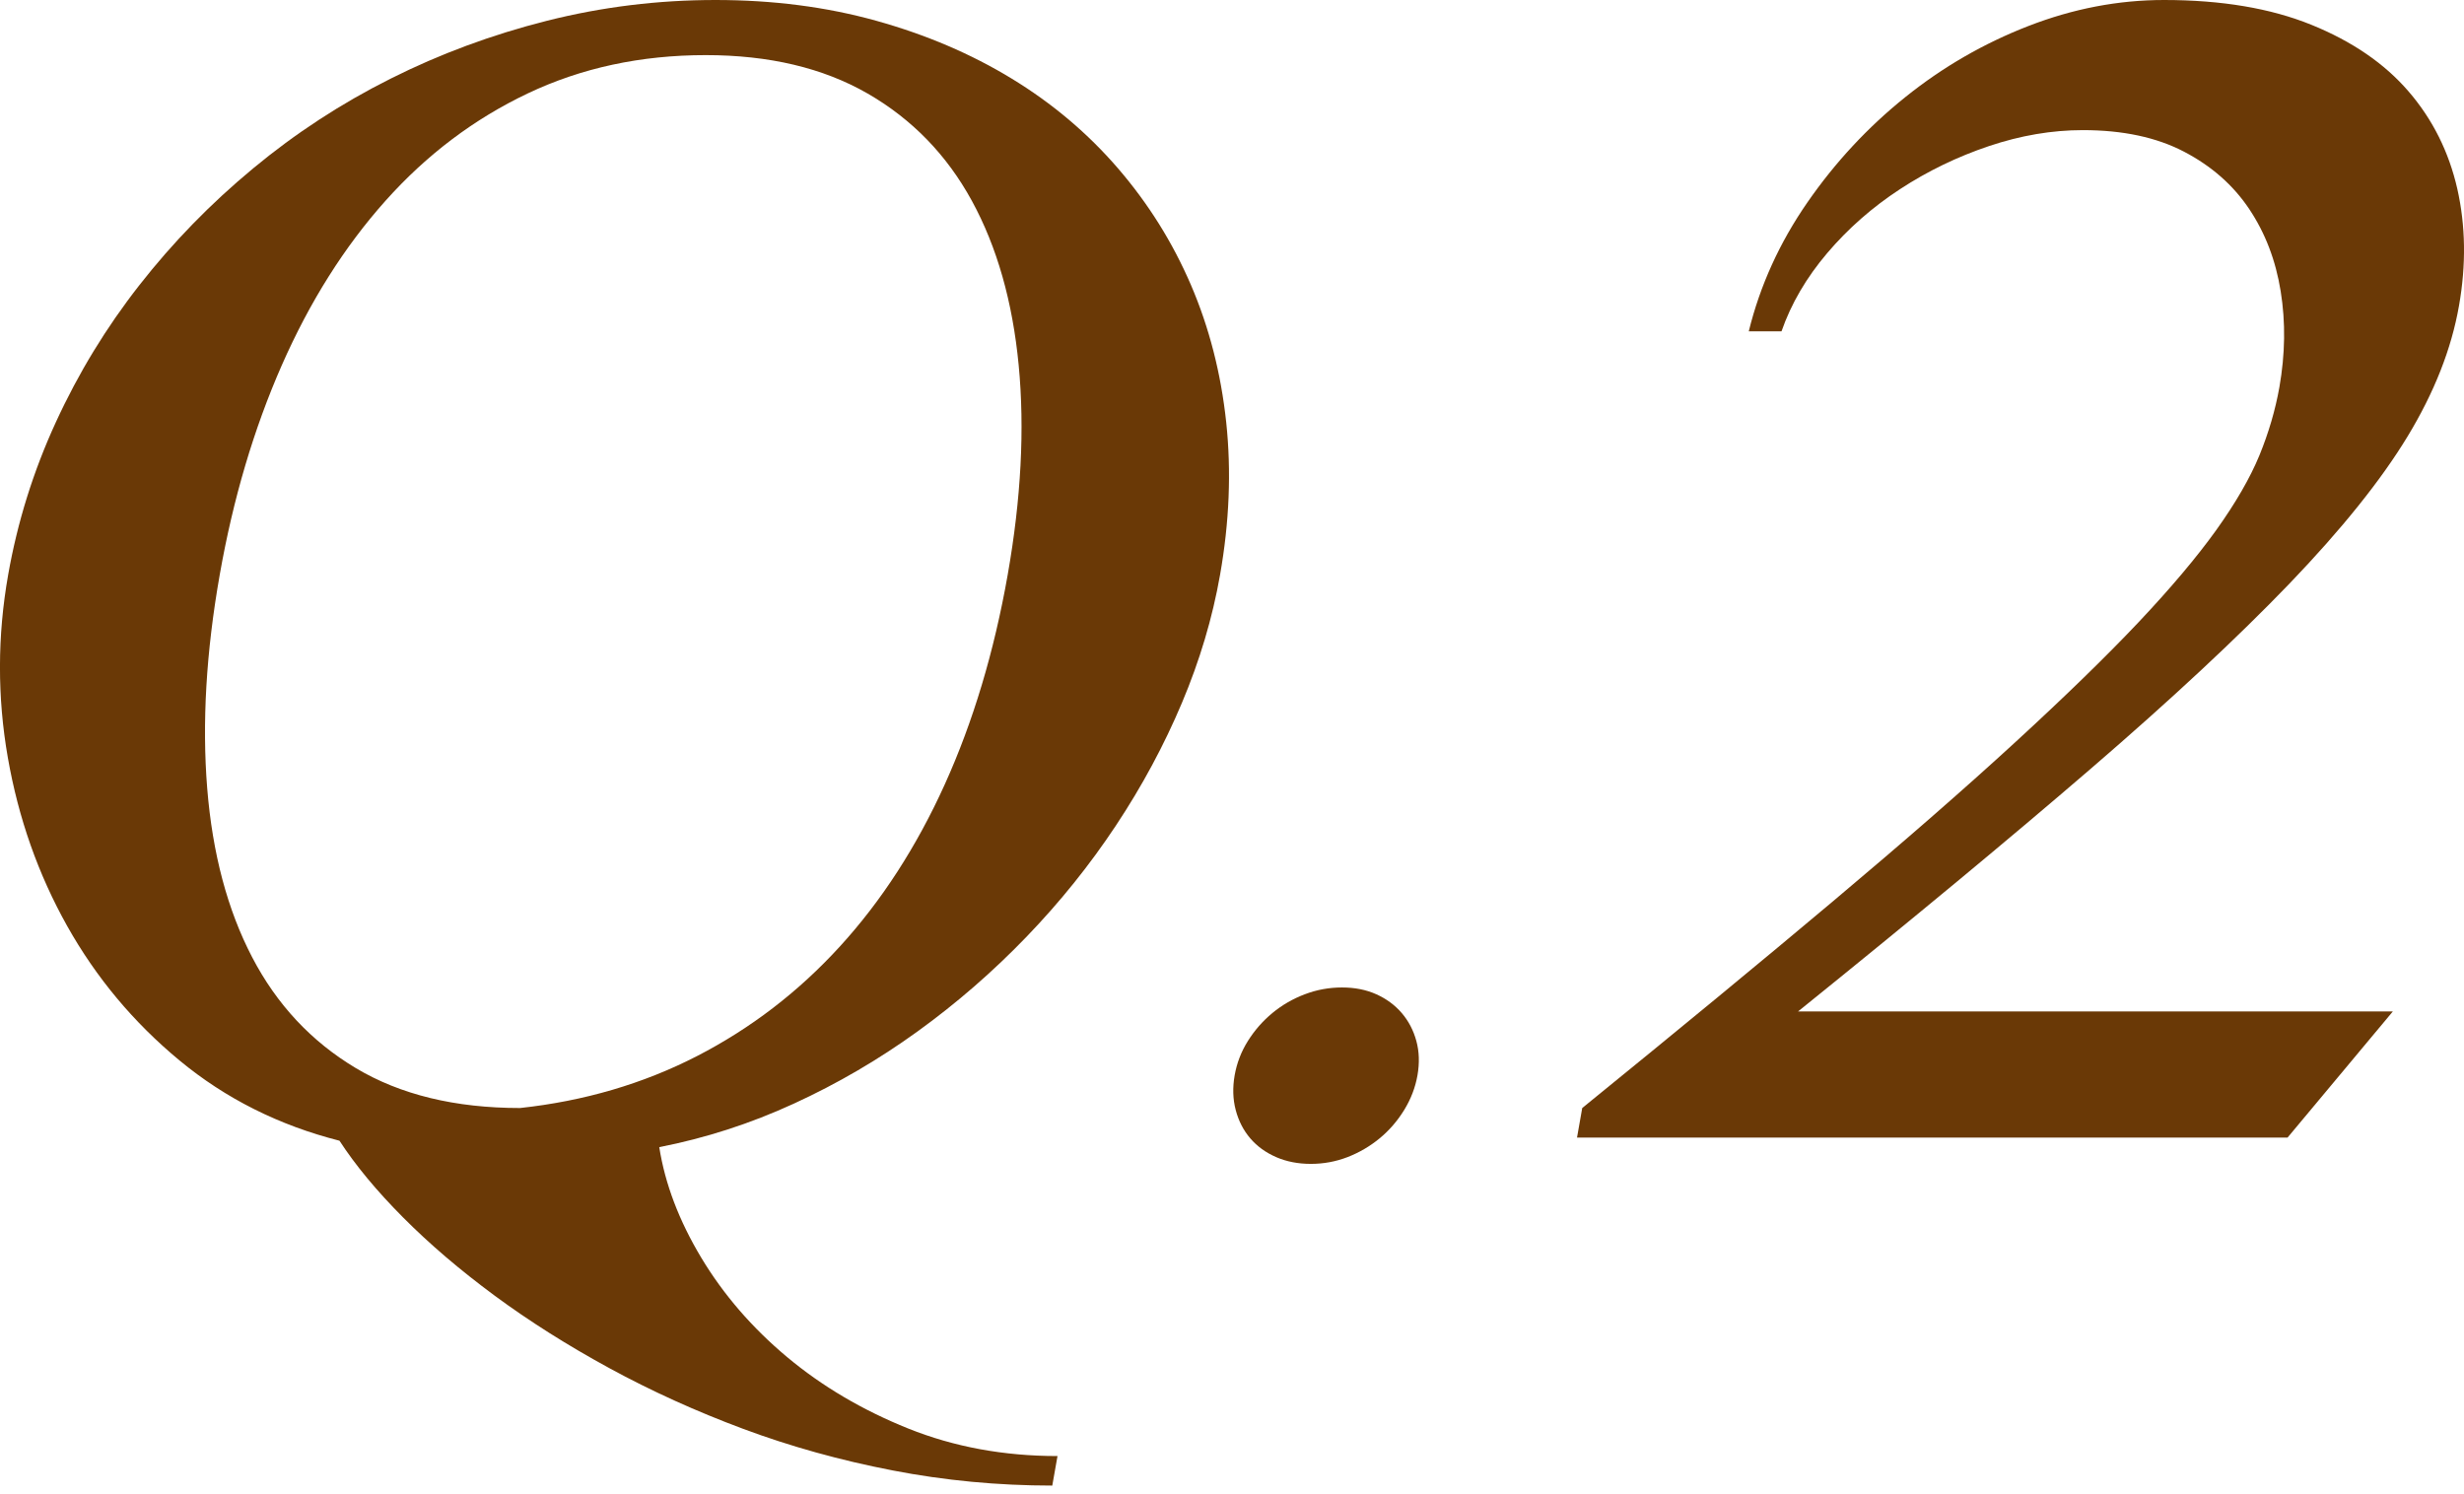 <?xml version="1.0" encoding="utf-8"?>
<!-- Generator: Adobe Illustrator 16.0.4, SVG Export Plug-In . SVG Version: 6.00 Build 0)  -->
<!DOCTYPE svg PUBLIC "-//W3C//DTD SVG 1.1//EN" "http://www.w3.org/Graphics/SVG/1.1/DTD/svg11.dtd">
<svg version="1.1" id="レイヤー_1" xmlns="http://www.w3.org/2000/svg" xmlns:xlink="http://www.w3.org/1999/xlink" x="0px"
	 y="0px" width="89.046px" height="54px" viewBox="0 0 89.046 54" enable-background="new 0 0 89.046 54" xml:space="preserve">
<g>
	<path fill="#6A3906" d="M38.028,53.693c-1.962,0-3.887-0.183-5.774-0.548c-1.889-0.365-3.686-0.865-5.391-1.5
		c-1.706-0.635-3.318-1.366-4.836-2.193s-2.902-1.702-4.153-2.625c-1.251-0.924-2.354-1.866-3.31-2.828
		c-0.956-0.961-1.721-1.885-2.296-2.77c-2.191-0.558-4.116-1.524-5.778-2.899s-3.016-2.996-4.062-4.861
		c-1.047-1.866-1.762-3.896-2.145-6.088s-0.378-4.396,0.012-6.607c0.336-1.904,0.908-3.741,1.722-5.511
		c0.812-1.77,1.819-3.424,3.024-4.962c1.204-1.539,2.571-2.943,4.104-4.213c1.531-1.27,3.188-2.352,4.972-3.245
		c1.782-0.895,3.666-1.592,5.648-2.092C21.75,0.25,23.78,0,25.857,0s4.014,0.25,5.811,0.751c1.797,0.5,3.429,1.197,4.897,2.092
		c1.467,0.894,2.748,1.976,3.841,3.245c1.094,1.27,1.972,2.674,2.634,4.213c0.661,1.538,1.085,3.192,1.274,4.962
		c0.188,1.77,0.114,3.606-0.222,5.511c-0.274,1.559-0.734,3.102-1.379,4.631s-1.439,3.006-2.383,4.429
		c-0.943,1.424-2.021,2.766-3.234,4.025s-2.524,2.399-3.935,3.419c-1.411,1.02-2.901,1.89-4.471,2.61
		c-1.57,0.722-3.191,1.246-4.865,1.573c0.208,1.327,0.715,2.659,1.517,3.995c0.804,1.337,1.838,2.534,3.104,3.593
		c1.266,1.058,2.725,1.918,4.377,2.582c1.653,0.663,3.45,0.995,5.394,0.995L38.028,53.693z M18.795,40.047
		c2.313-0.25,4.443-0.875,6.39-1.875c1.945-1.001,3.67-2.323,5.171-3.968c1.502-1.645,2.765-3.597,3.788-5.856
		c1.023-2.261,1.781-4.785,2.273-7.574c0.484-2.75,0.617-5.274,0.397-7.573s-0.784-4.279-1.692-5.943
		c-0.909-1.664-2.168-2.957-3.773-3.881c-1.607-0.923-3.556-1.385-5.844-1.385c-2.348,0-4.491,0.462-6.434,1.385
		C17.13,4.3,15.417,5.593,13.931,7.257c-1.487,1.664-2.735,3.645-3.747,5.943c-1.011,2.299-1.759,4.823-2.243,7.573
		c-0.492,2.789-0.643,5.362-0.453,7.718c0.191,2.356,0.731,4.391,1.623,6.103c0.891,1.712,2.14,3.049,3.749,4.011
		C14.47,39.566,16.448,40.047,18.795,40.047z"/>
	<path fill="#6A3906" d="M48.497,35.69c0.462,0,0.875,0.081,1.24,0.245c0.365,0.163,0.672,0.39,0.92,0.678
		c0.247,0.289,0.423,0.625,0.528,1.01s0.118,0.799,0.041,1.241c-0.078,0.442-0.238,0.86-0.481,1.255
		c-0.242,0.395-0.538,0.735-0.887,1.024c-0.35,0.288-0.736,0.514-1.159,0.678c-0.423,0.163-0.865,0.245-1.327,0.245
		s-0.88-0.082-1.255-0.245c-0.375-0.164-0.687-0.39-0.934-0.678c-0.247-0.289-0.422-0.63-0.526-1.024
		c-0.104-0.395-0.115-0.812-0.038-1.255c0.078-0.442,0.237-0.856,0.479-1.241s0.536-0.721,0.885-1.01
		c0.349-0.288,0.74-0.515,1.173-0.678C47.587,35.771,48.035,35.69,48.497,35.69z"/>
	<path fill="#6A3906" d="M56.992,41.114l0.188-1.067c3.479-2.827,6.501-5.318,9.063-7.473c2.562-2.154,4.751-4.063,6.564-5.728
		c1.812-1.663,3.305-3.115,4.477-4.356c1.17-1.24,2.105-2.352,2.809-3.332c0.701-0.981,1.221-1.88,1.559-2.698
		c0.334-0.817,0.576-1.64,0.723-2.467c0.209-1.192,0.227-2.347,0.047-3.462c-0.178-1.115-0.557-2.106-1.135-2.972
		s-1.365-1.558-2.359-2.077c-0.996-0.52-2.215-0.779-3.656-0.779c-1.115,0-2.246,0.192-3.393,0.577
		c-1.145,0.385-2.217,0.904-3.217,1.558c-1,0.654-1.876,1.424-2.628,2.309s-1.304,1.827-1.652,2.827h-1.183
		c0.407-1.654,1.113-3.207,2.119-4.659s2.187-2.722,3.543-3.809c1.354-1.087,2.836-1.942,4.447-2.567S76.552,0,78.206,0
		c2.076,0,3.852,0.299,5.322,0.895c1.473,0.597,2.645,1.399,3.514,2.409c0.871,1.01,1.457,2.184,1.762,3.521
		c0.301,1.337,0.322,2.745,0.061,4.227c-0.273,1.558-0.893,3.13-1.855,4.717s-2.387,3.361-4.27,5.323
		c-1.887,1.962-4.281,4.193-7.184,6.694c-2.902,2.5-6.428,5.424-10.577,8.771h21.495l-3.805,4.559H56.992z"/>
</g>
</svg>
